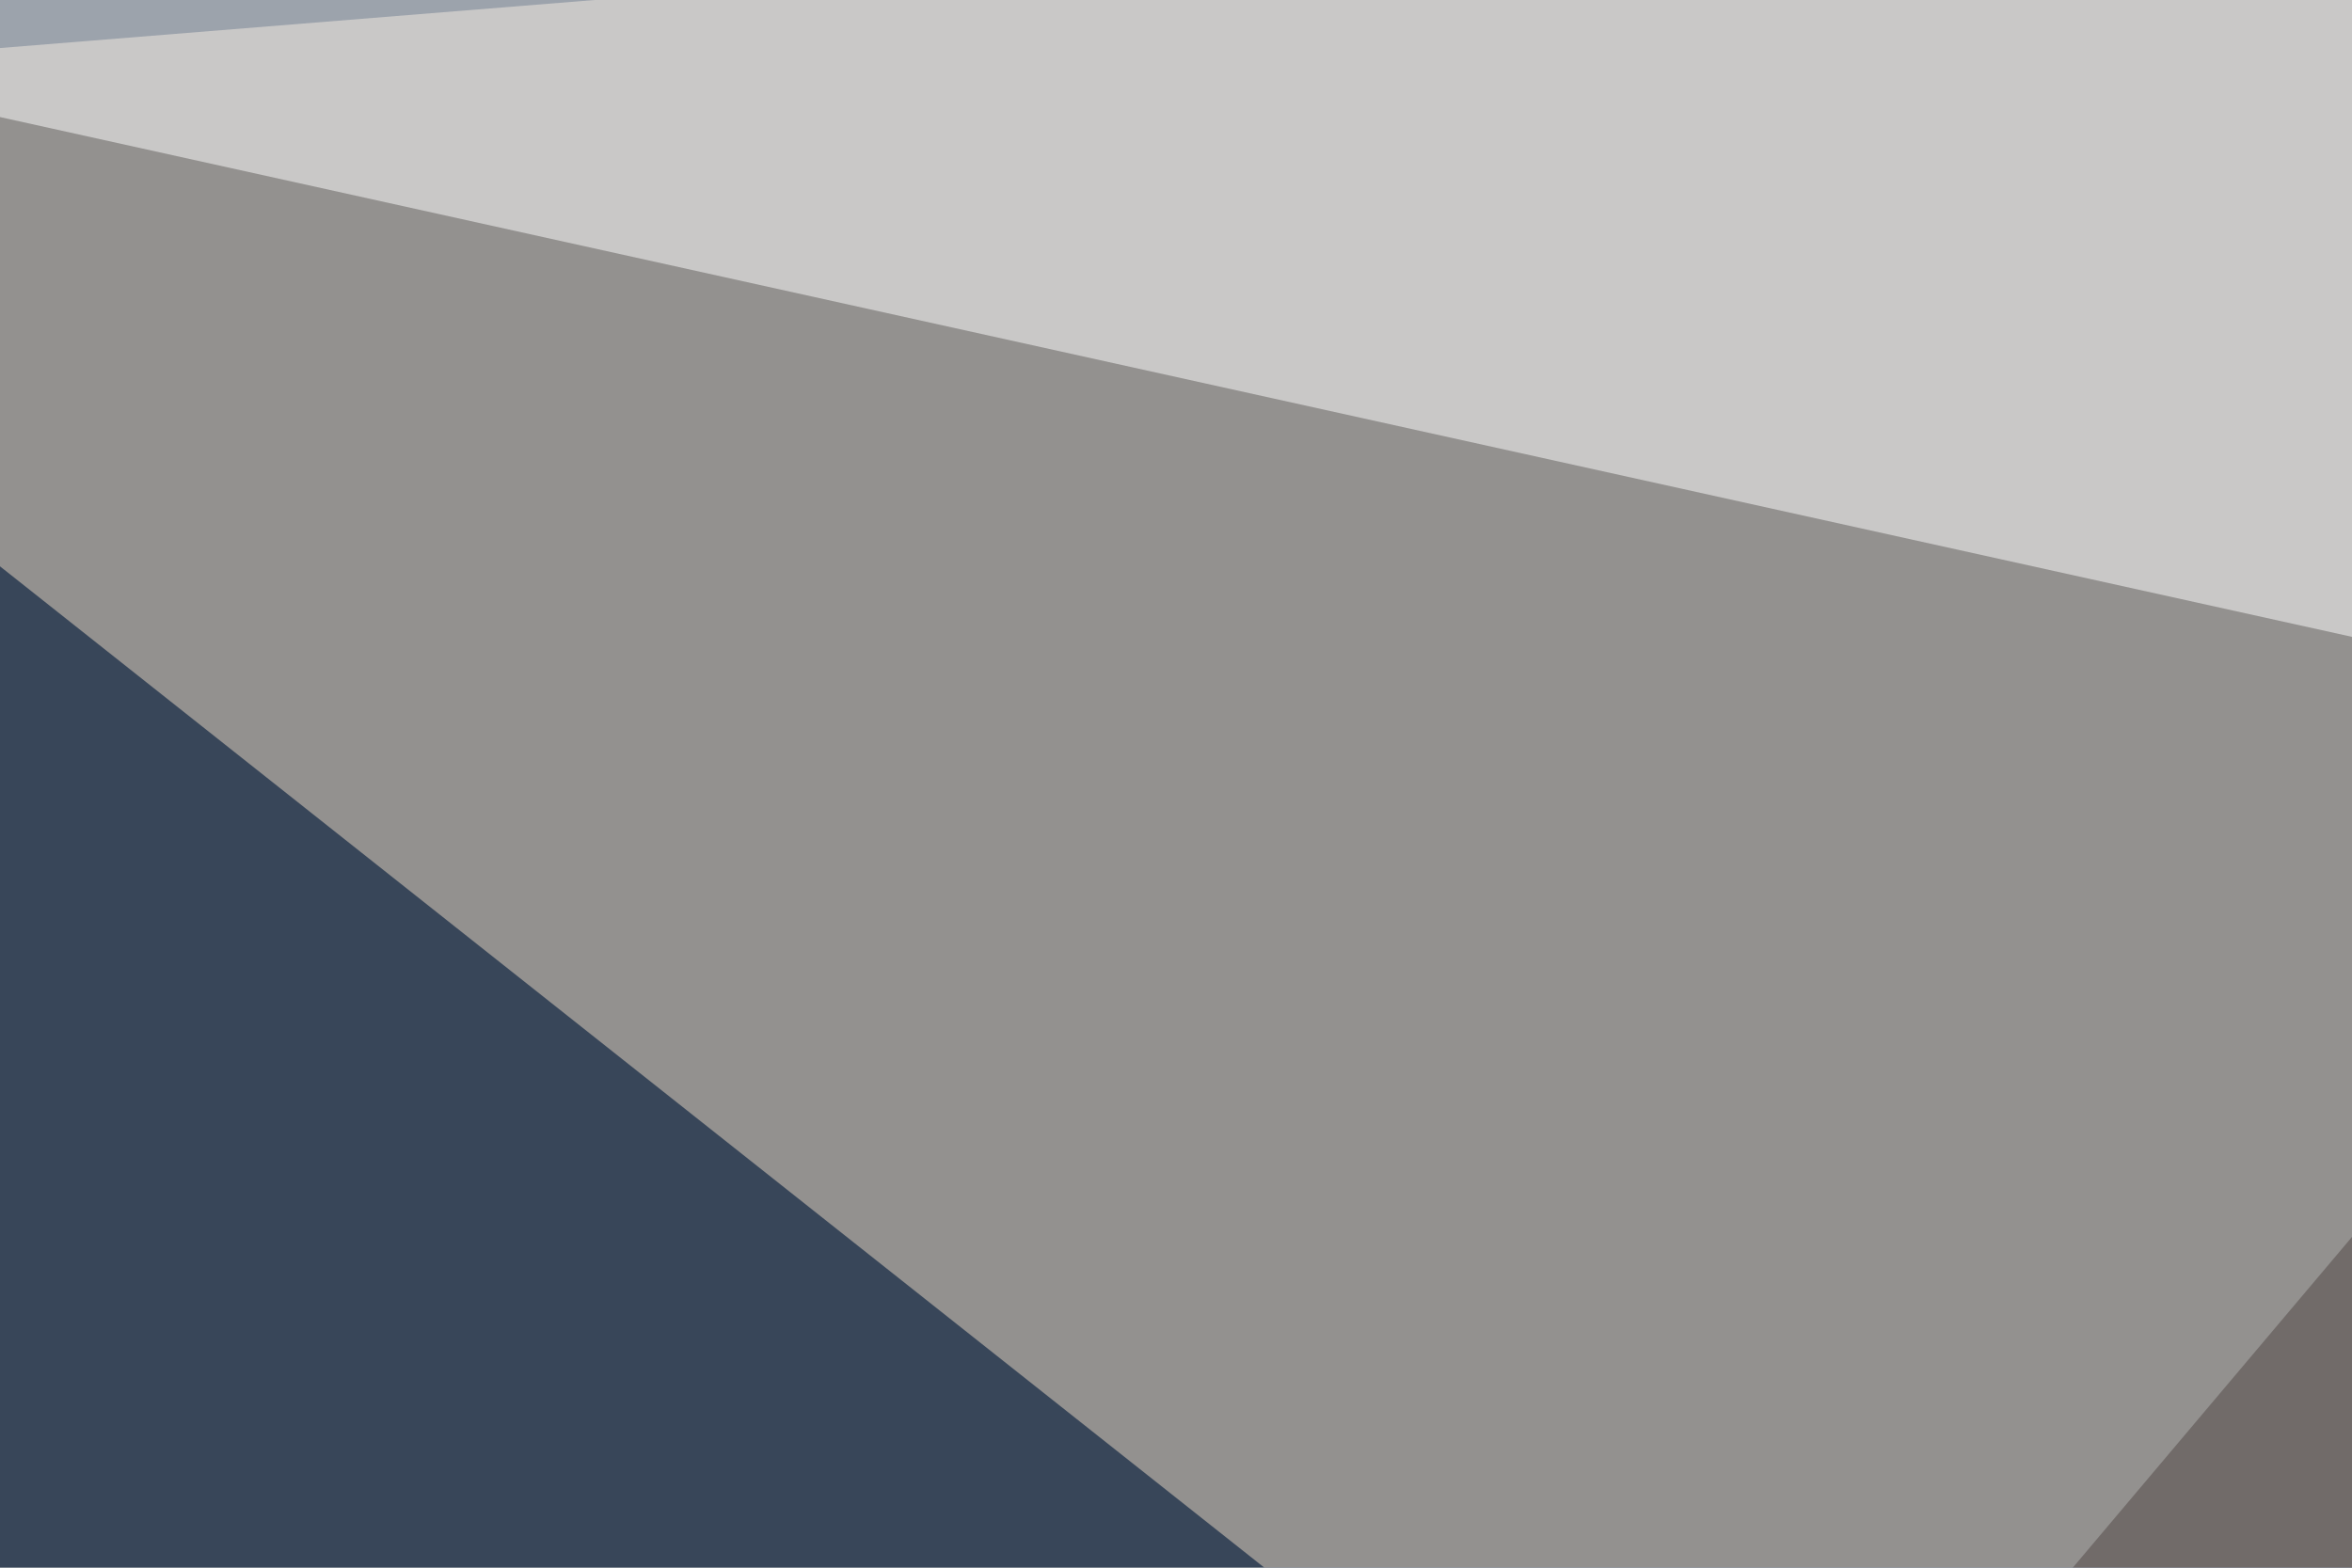 <svg xmlns="http://www.w3.org/2000/svg" width="120" height="80" ><filter id="a"><feGaussianBlur stdDeviation="12"/></filter><rect width="100%" height="100%" fill="#384659"/><g filter="url(#a)"><g fill-opacity=".5"><path fill="#efdcc7" d="M420.9 362.3L-30.3 4.9l435.6-35.2z"/><path fill="#cbc3bb" d="M12.7 161.1l-43 201.2 560.6-37.1z"/><path fill="#fff" d="M383.8-30.3L-22.5 1l423.9 93.7z"/><path fill="#504745" d="M-30.3 241.2l560.6 2-349.6-252z"/></g></g></svg>